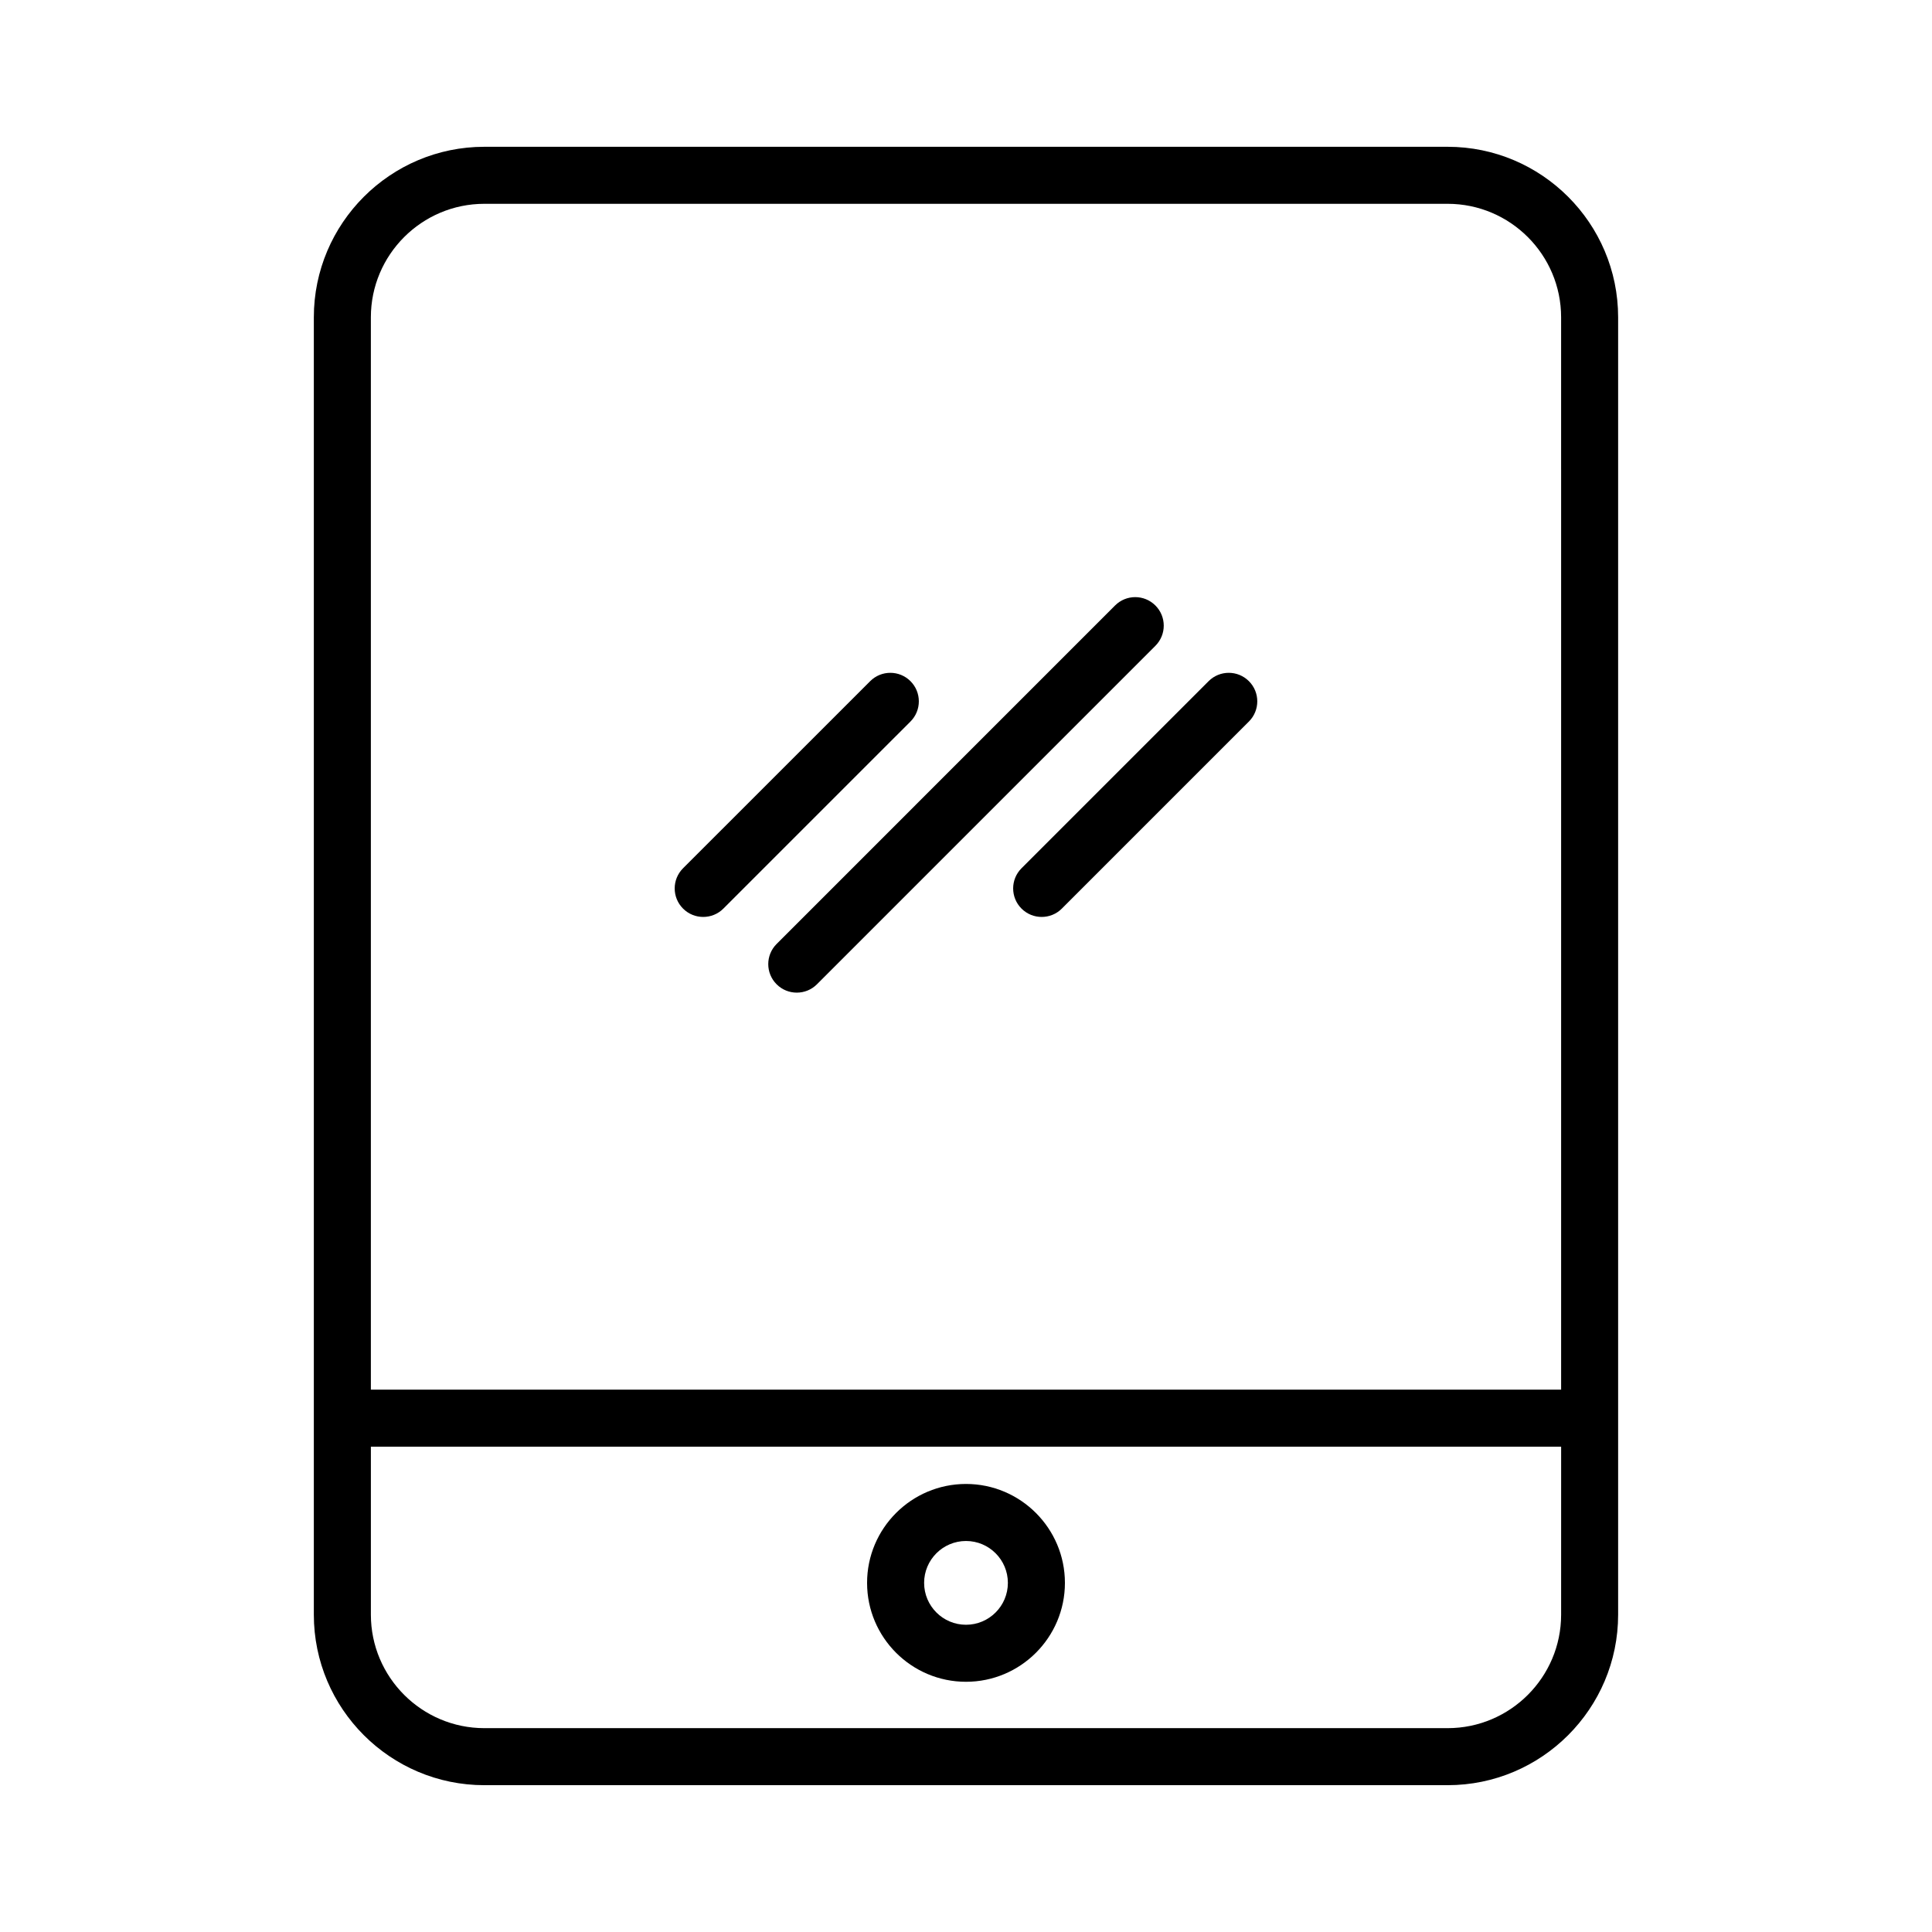 <?xml version="1.0" encoding="UTF-8"?>
<!-- Uploaded to: ICON Repo, www.iconrepo.com, Generator: ICON Repo Mixer Tools -->
<svg fill="#000000" width="800px" height="800px" version="1.1" viewBox="144 144 512 512" xmlns="http://www.w3.org/2000/svg">
 <g>
  <path d="m400 589.69c14.453 0 26.215-11.758 26.215-26.215-0.004-14.453-11.762-26.211-26.215-26.211s-26.215 11.758-26.215 26.215c0 14.453 11.758 26.211 26.215 26.211zm0-37.312c6.121 0 11.098 4.977 11.098 11.098 0 6.125-4.977 11.102-11.098 11.102s-11.098-4.977-11.098-11.098c-0.004-6.121 4.977-11.102 11.098-11.102z"/>
  <path d="m385.29 324.52c-2.953-2.953-7.734-2.953-10.688 0l-49.586 49.578c-2.953 2.953-2.953 7.734 0 10.688 1.477 1.477 3.41 2.211 5.344 2.211s3.871-0.734 5.344-2.211l49.586-49.578c2.949-2.953 2.949-7.734 0-10.688z"/>
  <path d="m450.19 304.46c-2.953-2.953-7.734-2.953-10.688 0l-89.691 89.699c-2.953 2.953-2.953 7.734 0 10.688 1.477 1.477 3.41 2.211 5.344 2.211s3.871-0.734 5.344-2.211l89.691-89.699c2.953-2.953 2.953-7.738 0-10.688z"/>
  <path d="m464.29 324.52-49.578 49.578c-2.953 2.953-2.953 7.734 0 10.688 1.477 1.477 3.41 2.211 5.344 2.211s3.871-0.734 5.344-2.211l49.578-49.578c2.953-2.953 2.953-7.738 0-10.688-2.953-2.953-7.734-2.953-10.688 0z"/>
  <path d="m527.64 182.9h-255.28c-24.918 0-45.191 20.273-45.191 45.191v343.81c0 24.918 20.273 45.191 45.191 45.191h255.27c24.918 0 45.191-20.27 45.191-45.191v-343.81c0-24.918-20.266-45.191-45.188-45.191zm30.074 389c0 16.586-13.492 30.078-30.078 30.078h-255.27c-16.586 0-30.078-13.492-30.078-30.078v-44.516h315.43zm0-303.52v243.89h-315.43v-284.18c0-16.586 13.492-30.078 30.078-30.078h255.27c16.586 0 30.078 13.492 30.078 30.078v40.285z"/>
 </g>
</svg>